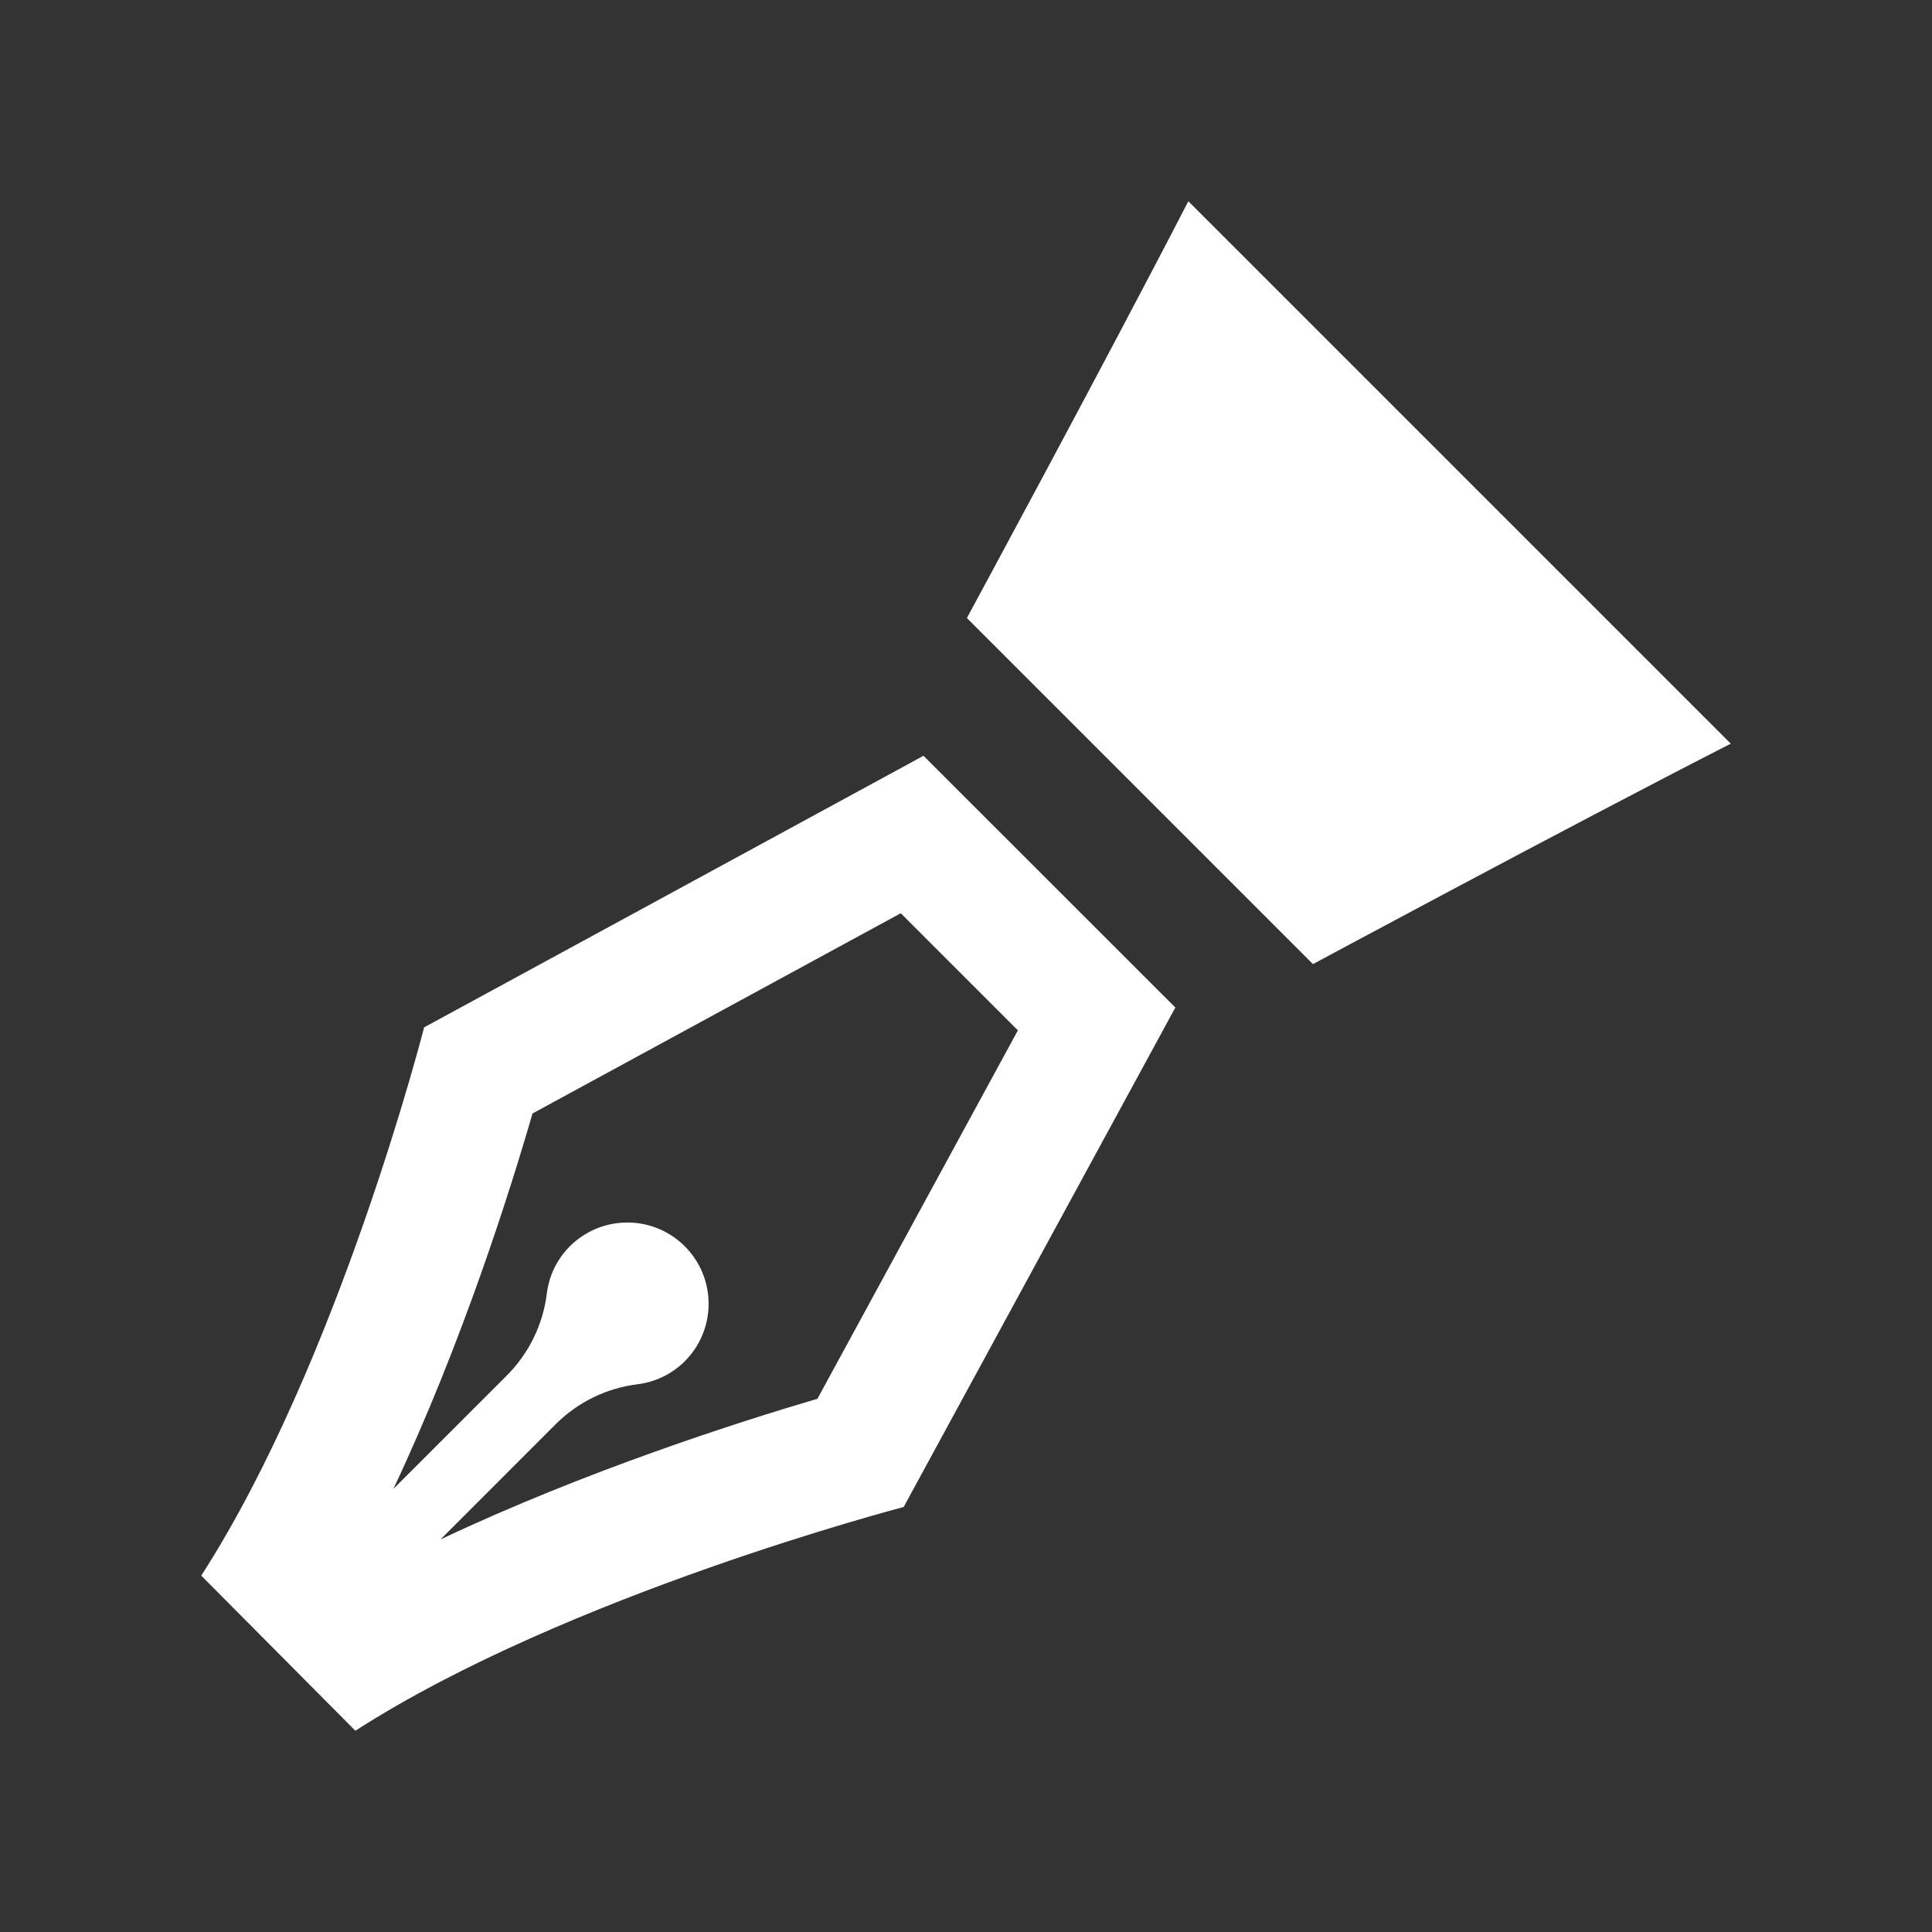<?xml version="1.0" encoding="UTF-8"?>
<svg width="48px" height="48px" viewBox="0 0 48 48" version="1.1" xmlns="http://www.w3.org/2000/svg" xmlns:xlink="http://www.w3.org/1999/xlink">
    <rect x="0" y="0" width="48" height="48" fill="#333333" stroke="none"/>
    <!-- Generator: Sketch 50.2 (55047) - http://www.bohemiancoding.com/sketch -->
    <title>icon/robot copy</title>
    <desc>Created with Sketch.</desc>
    <defs></defs>
    <g id="icon/robot-copy" stroke="none" stroke-width="1" fill="none" fill-rule="evenodd">
        <path d="M24.022,15.355 C24.022,15.355 27.423,9.071 29.524,5 L43,18.476 C38.912,20.567 32.62,23.953 32.62,23.953 L24.022,15.355 Z M20.309,34.752 C18.344,35.33 14.546,36.545 10.944,38.247 L13.803,35.387 C14.354,34.836 15.07,34.486 15.843,34.391 C16.867,34.262 17.605,33.394 17.605,32.392 C17.605,31.279 16.704,30.373 15.586,30.373 C14.578,30.373 13.713,31.117 13.586,32.135 C13.491,32.906 13.142,33.623 12.591,34.175 L9.774,36.991 C11.47,33.392 12.663,29.626 13.23,27.664 L22.379,22.689 L25.289,25.599 L20.309,34.752 Z M22.944,18.777 L10.537,25.525 C10.537,25.525 8.415,33.845 5,39.146 L8.829,43 C14.076,39.623 22.451,37.441 22.451,37.441 L29.201,25.032 L22.944,18.777 Z" id="Fill-1" fill="#FFFFFF"></path>
    </g>
</svg>